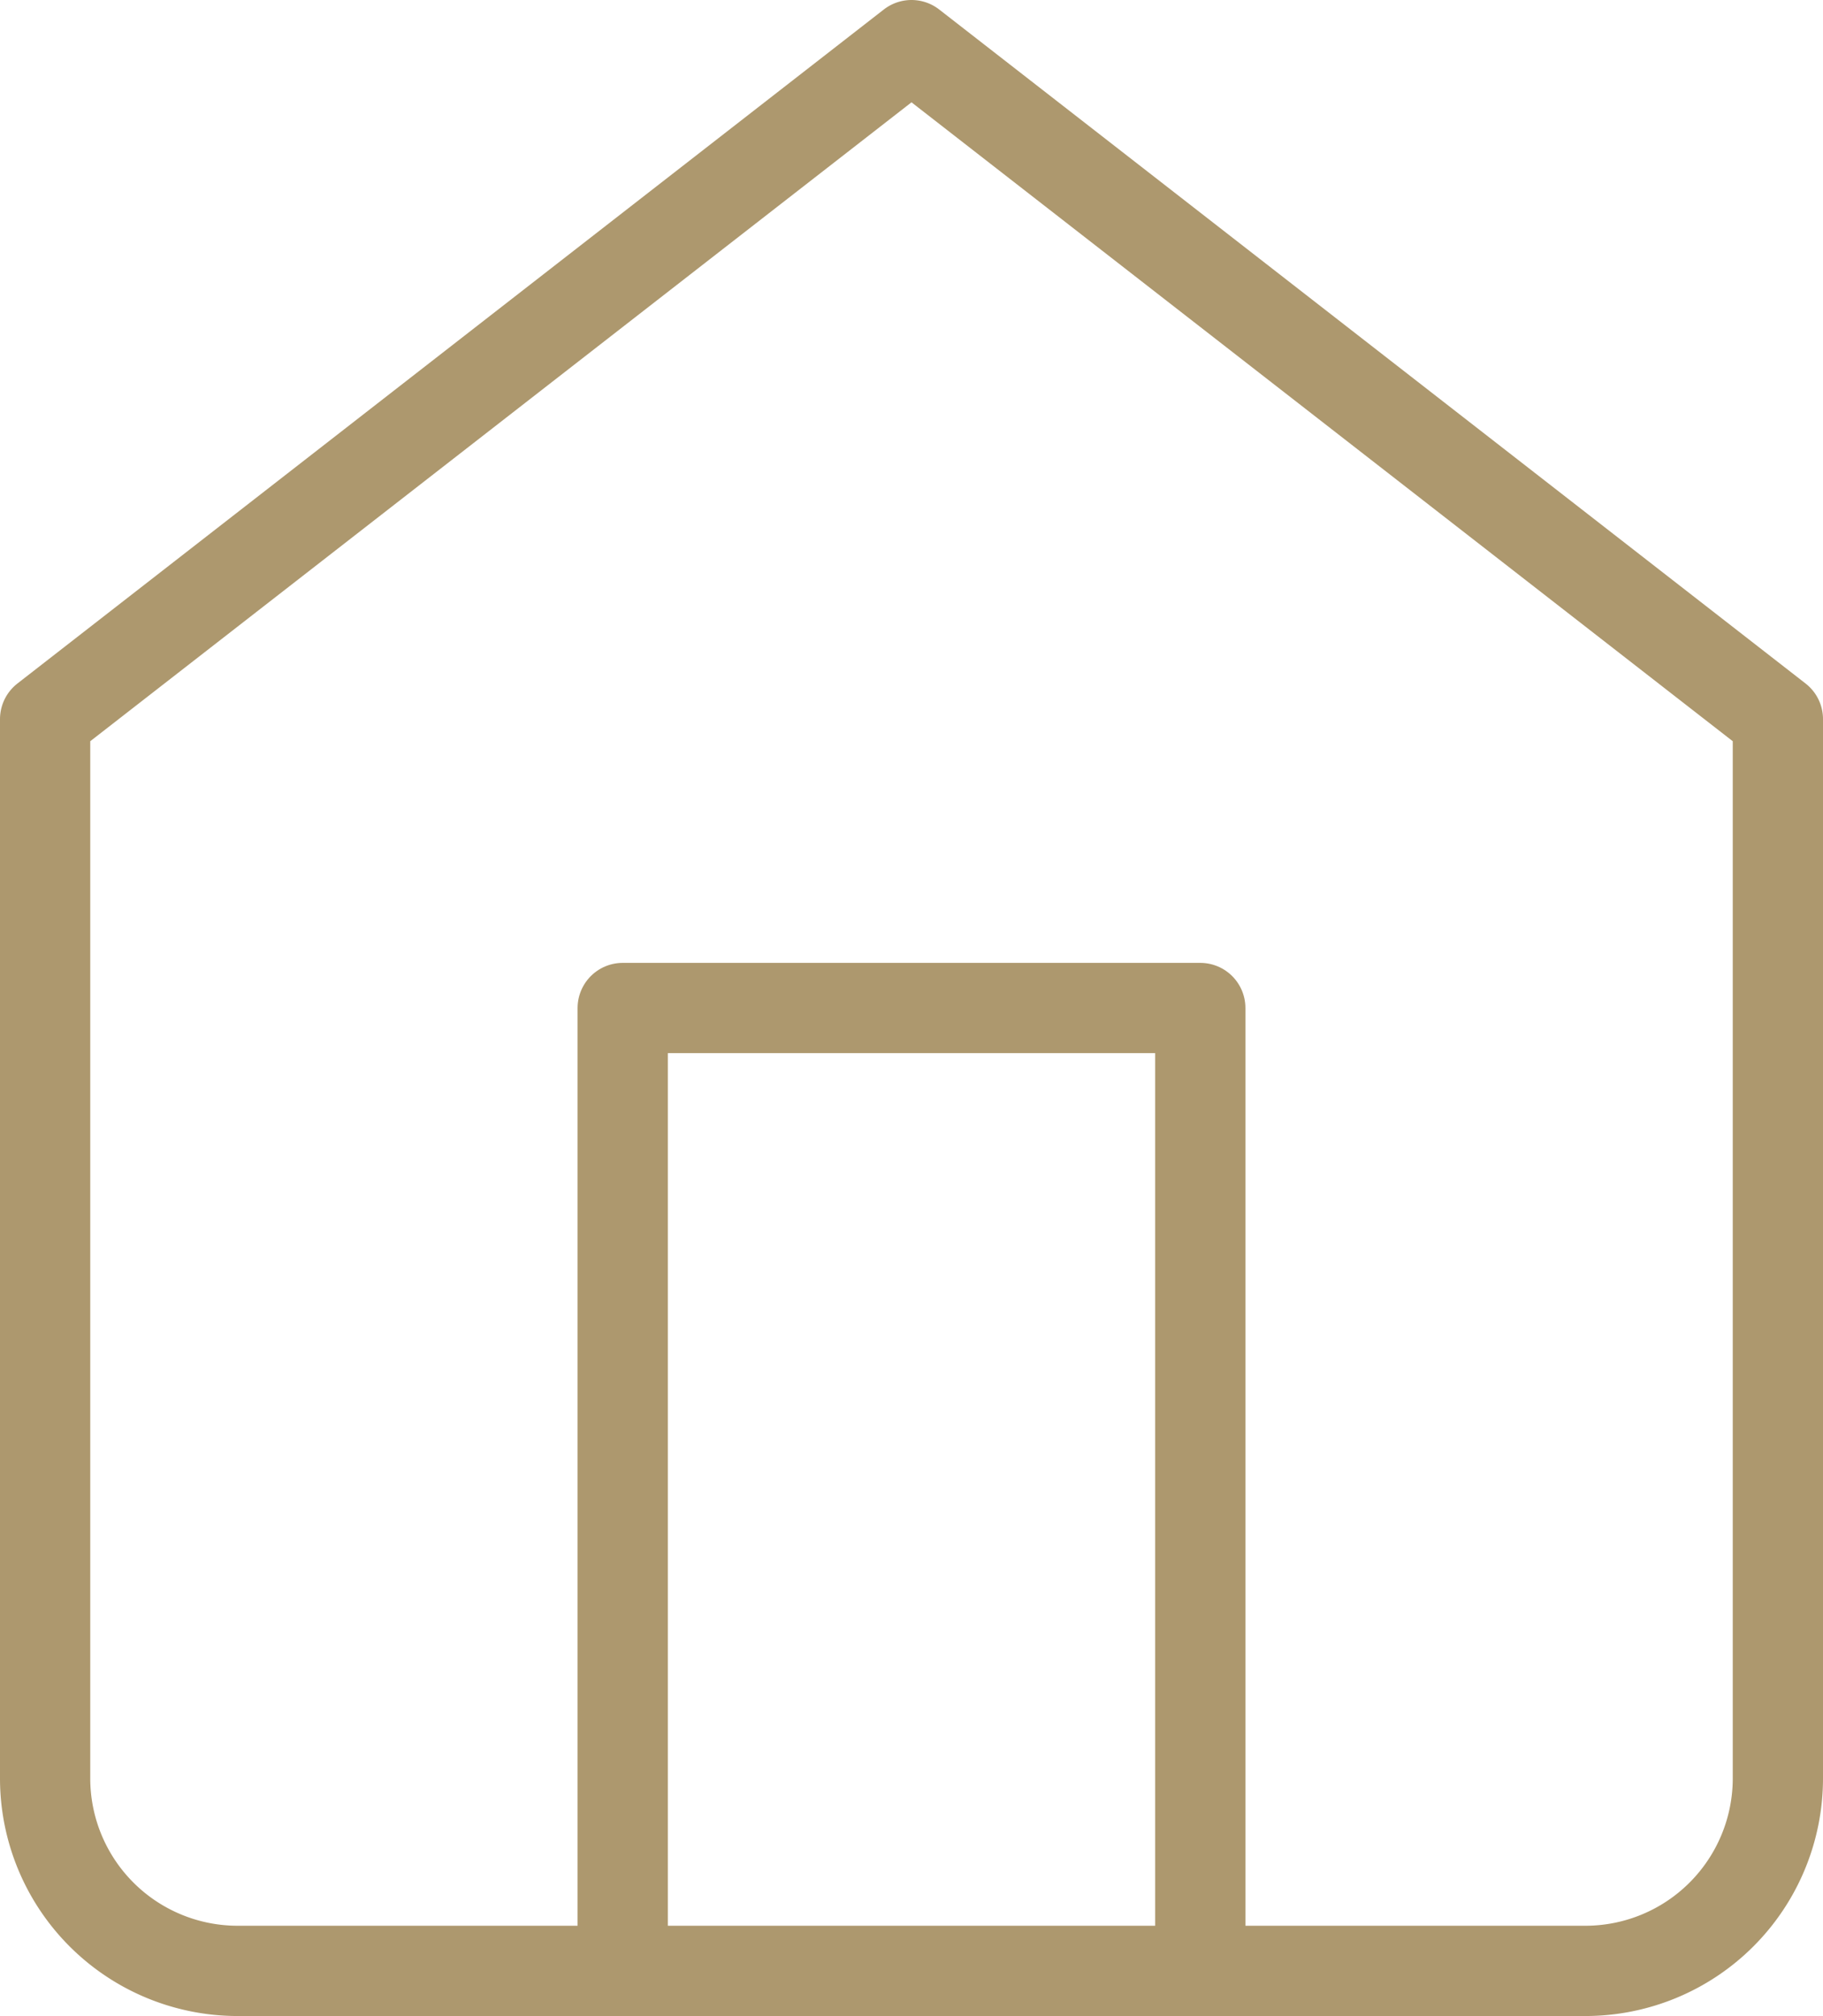 <svg xmlns="http://www.w3.org/2000/svg" width="60.6" height="67" viewBox="0 0 60.6 67">
  <g id="home" transform="translate(1.5 1.5)">
    <path id="Path" d="M0,22.4,28.8,0,57.6,22.4V57.6A6.4,6.4,0,0,1,51.2,64H6.4A6.4,6.4,0,0,1,0,57.6Z" fill="none" stroke="#ad986e" stroke-linecap="round" stroke-linejoin="round" stroke-miterlimit="10" stroke-width="3"/>
    <path id="Path-2" data-name="Path" d="M0,32V0H19.2V32" transform="translate(19.2 32)" fill="none" stroke="#ad986e" stroke-linecap="round" stroke-linejoin="round" stroke-miterlimit="10" stroke-width="3"/>
  </g>
</svg>
